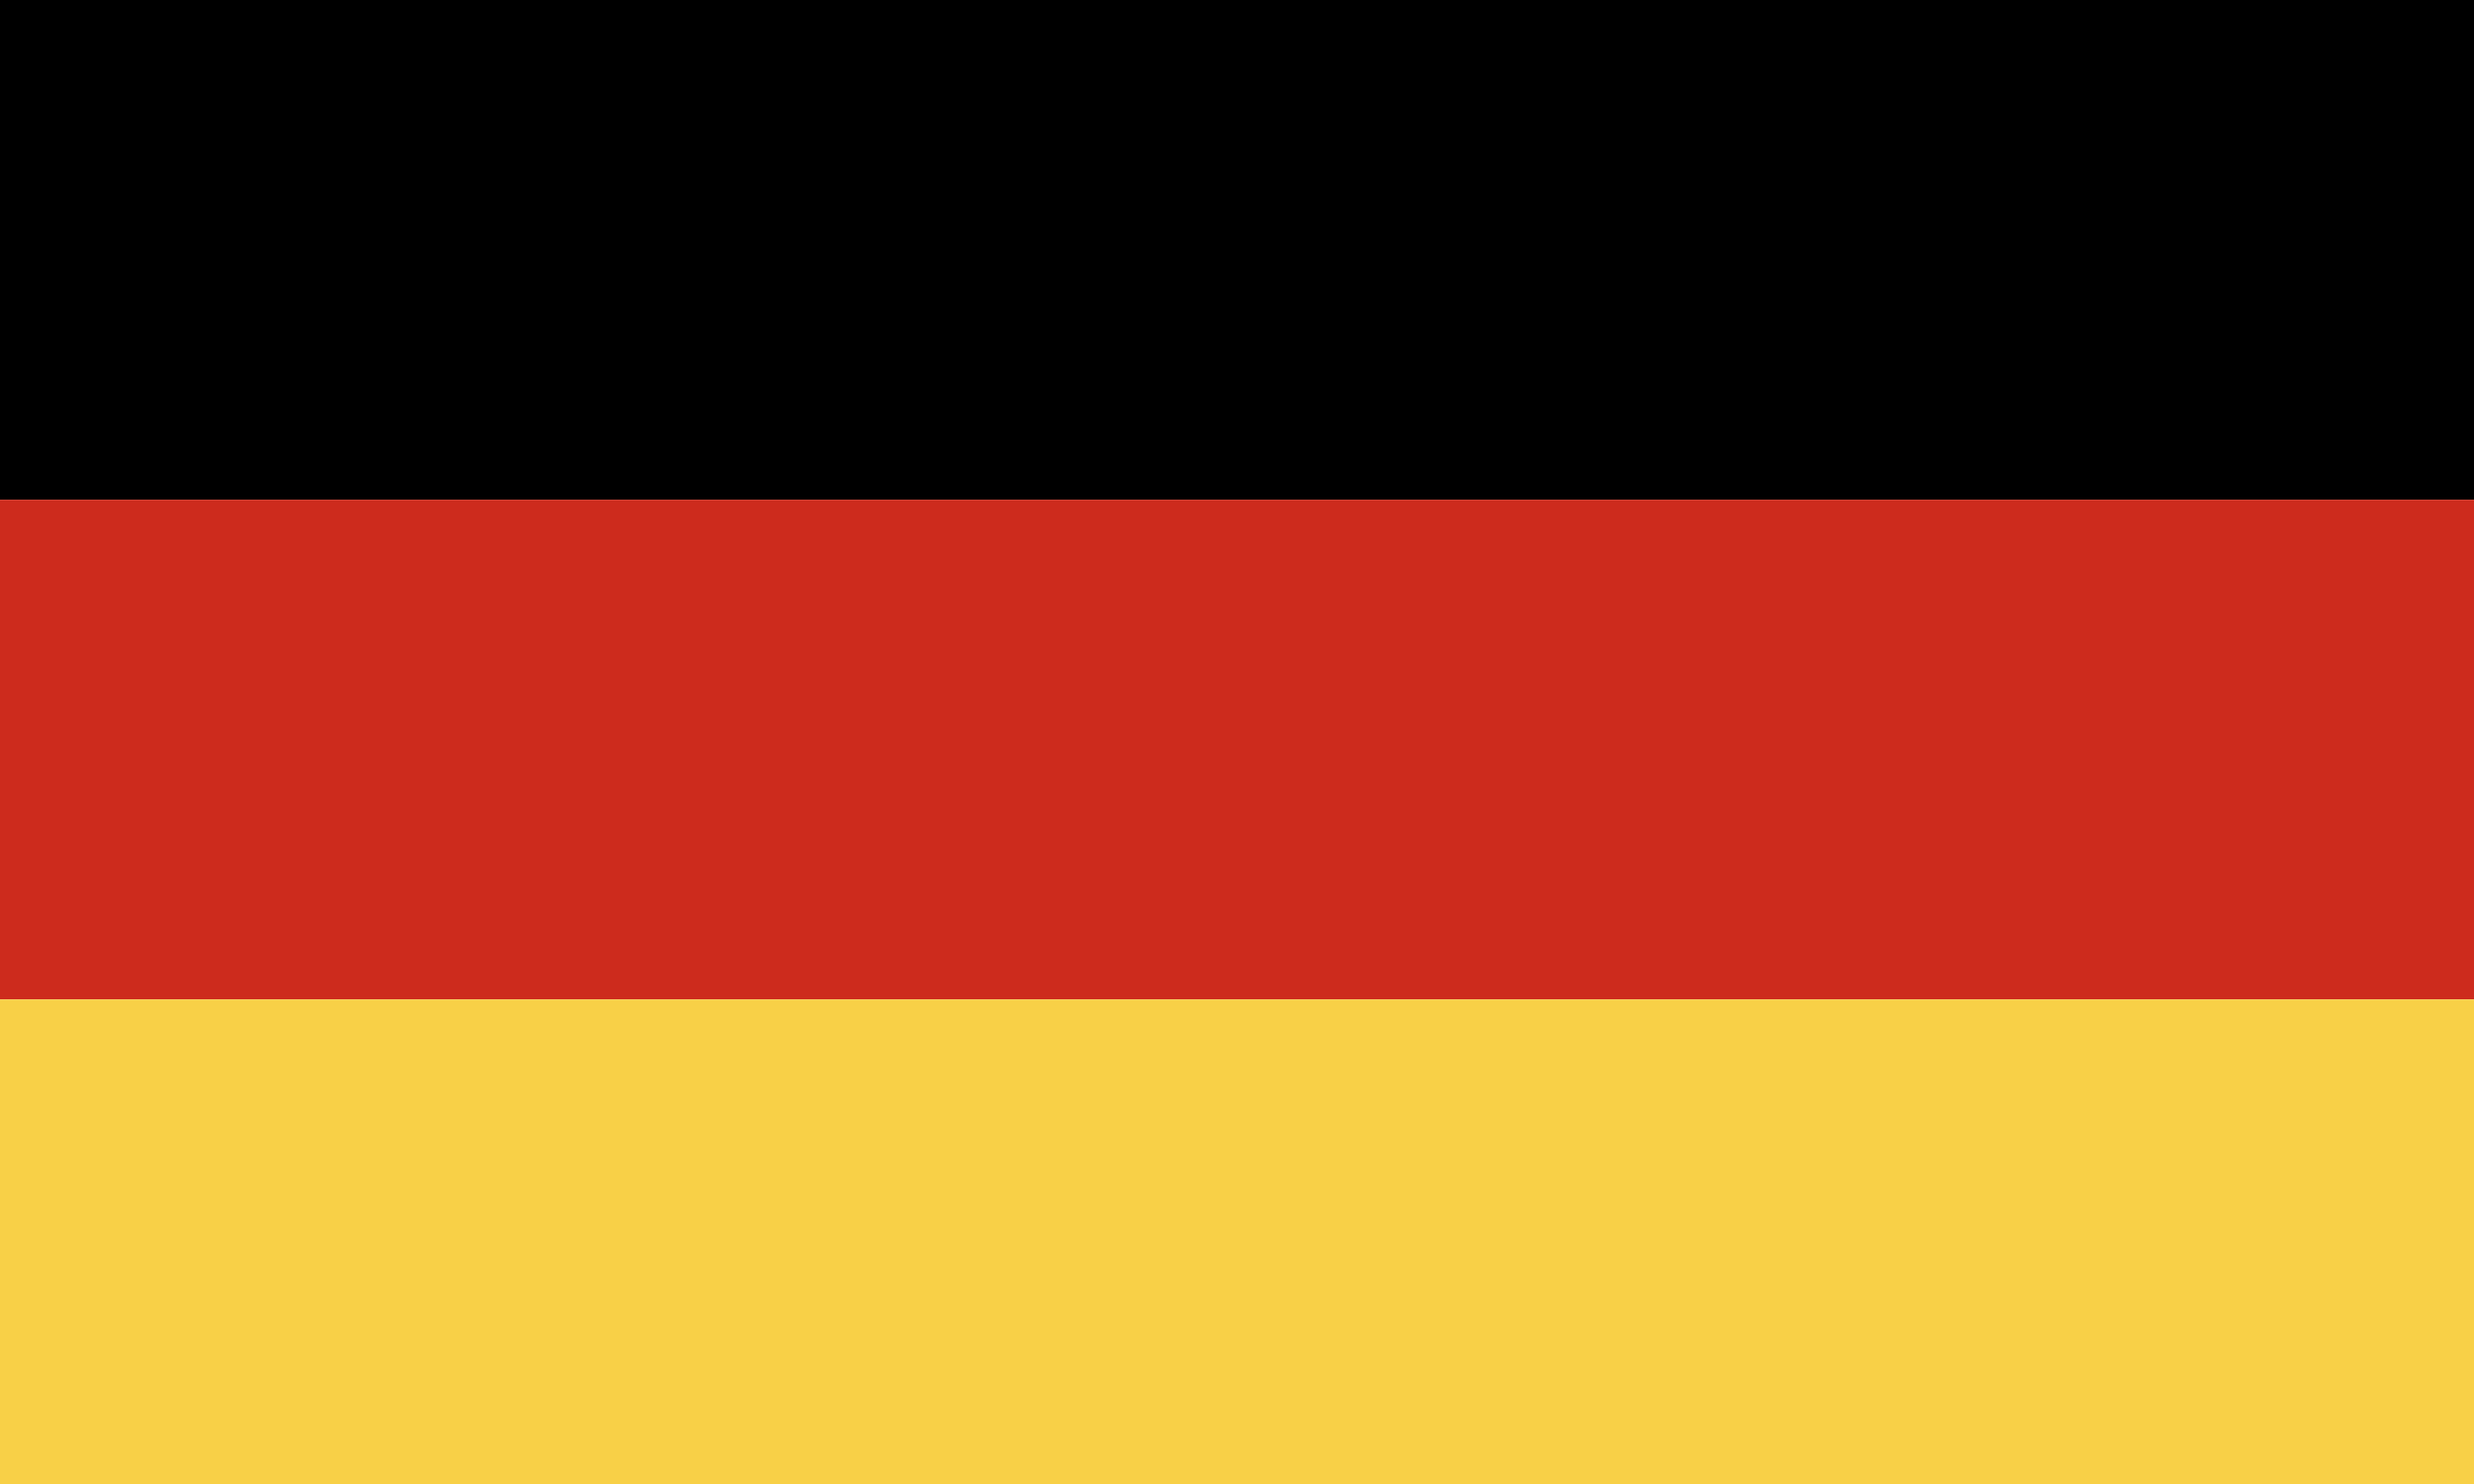 <svg width="40" height="24" viewBox="0 0 40 24" fill="none" xmlns="http://www.w3.org/2000/svg">
<rect width="40" height="8.082" fill="black"/>
<rect y="8.082" width="40" height="8.082" fill="#CD2B1D"/>
<rect y="16.163" width="40" height="7.837" fill="#F8D047"/>
</svg>
